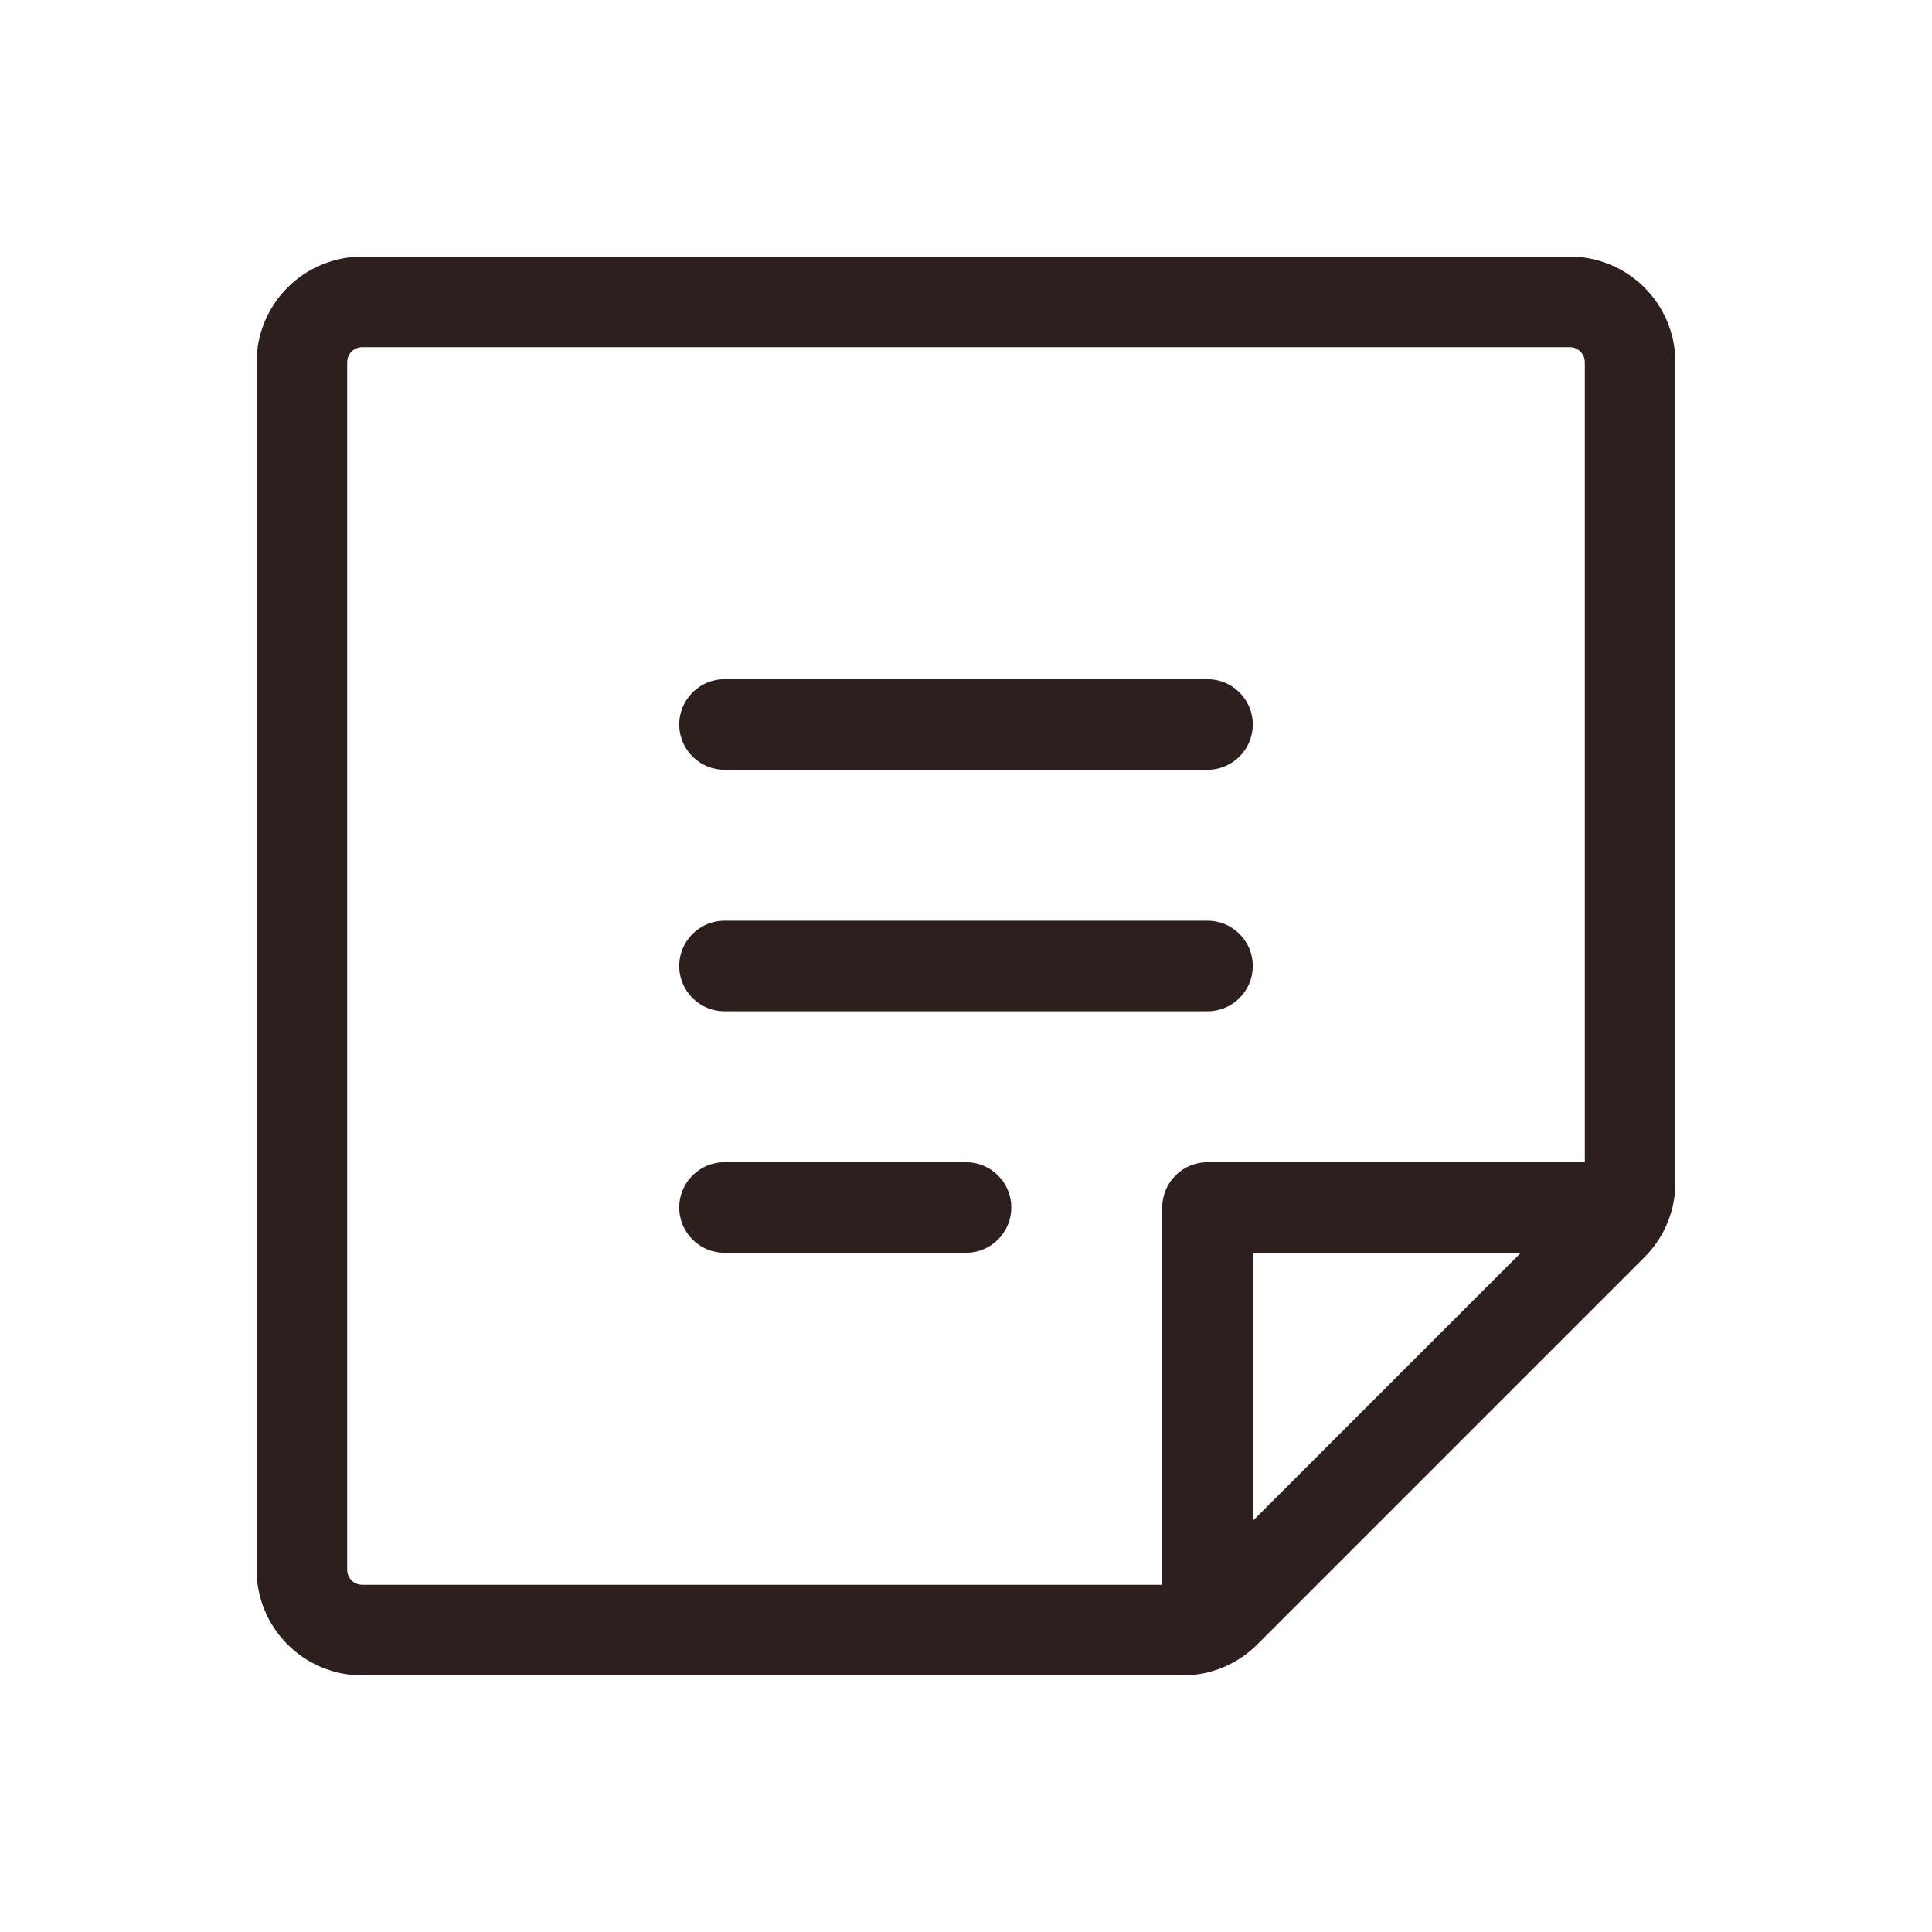 <svg xmlns="http://www.w3.org/2000/svg" width="40" height="40" viewBox="0 0 40 40" fill="none"><path d="M14.062 15C14.062 14.751 14.161 14.513 14.337 14.337C14.513 14.161 14.751 14.062 15 14.062H25C25.249 14.062 25.487 14.161 25.663 14.337C25.839 14.513 25.938 14.751 25.938 15C25.938 15.249 25.839 15.487 25.663 15.663C25.487 15.839 25.249 15.938 25 15.938H15C14.751 15.938 14.513 15.839 14.337 15.663C14.161 15.487 14.062 15.249 14.062 15ZM15 20.938H25C25.249 20.938 25.487 20.839 25.663 20.663C25.839 20.487 25.938 20.249 25.938 20C25.938 19.751 25.839 19.513 25.663 19.337C25.487 19.161 25.249 19.062 25 19.062H15C14.751 19.062 14.513 19.161 14.337 19.337C14.161 19.513 14.062 19.751 14.062 20C14.062 20.249 14.161 20.487 14.337 20.663C14.513 20.839 14.751 20.938 15 20.938ZM20 24.062H15C14.751 24.062 14.513 24.161 14.337 24.337C14.161 24.513 14.062 24.751 14.062 25C14.062 25.249 14.161 25.487 14.337 25.663C14.513 25.839 14.751 25.938 15 25.938H20C20.249 25.938 20.487 25.839 20.663 25.663C20.839 25.487 20.938 25.249 20.938 25C20.938 24.751 20.839 24.513 20.663 24.337C20.487 24.161 20.249 24.062 20 24.062ZM34.688 7.5V24.483C34.688 24.77 34.632 25.055 34.522 25.32C34.412 25.586 34.25 25.827 34.047 26.03L26.03 34.047C25.827 34.25 25.586 34.412 25.32 34.522C25.055 34.632 24.77 34.688 24.483 34.688H7.5C6.92 34.688 6.363 34.457 5.953 34.047C5.543 33.637 5.312 33.08 5.312 32.5V7.5C5.312 6.92 5.543 6.363 5.953 5.953C6.363 5.543 6.92 5.312 7.5 5.312H32.5C33.08 5.312 33.637 5.543 34.047 5.953C34.457 6.363 34.688 6.92 34.688 7.5ZM7.5 32.812H24.062V25C24.062 24.751 24.161 24.513 24.337 24.337C24.513 24.161 24.751 24.062 25 24.062H32.812V7.5C32.812 7.417 32.78 7.338 32.721 7.279C32.662 7.22 32.583 7.188 32.5 7.188H7.5C7.417 7.188 7.338 7.22 7.279 7.279C7.22 7.338 7.188 7.417 7.188 7.5V32.5C7.188 32.583 7.22 32.662 7.279 32.721C7.338 32.78 7.417 32.812 7.5 32.812ZM31.488 25.938H25.938V31.488L31.488 25.938Z" fill="#2E1F1F"></path></svg>